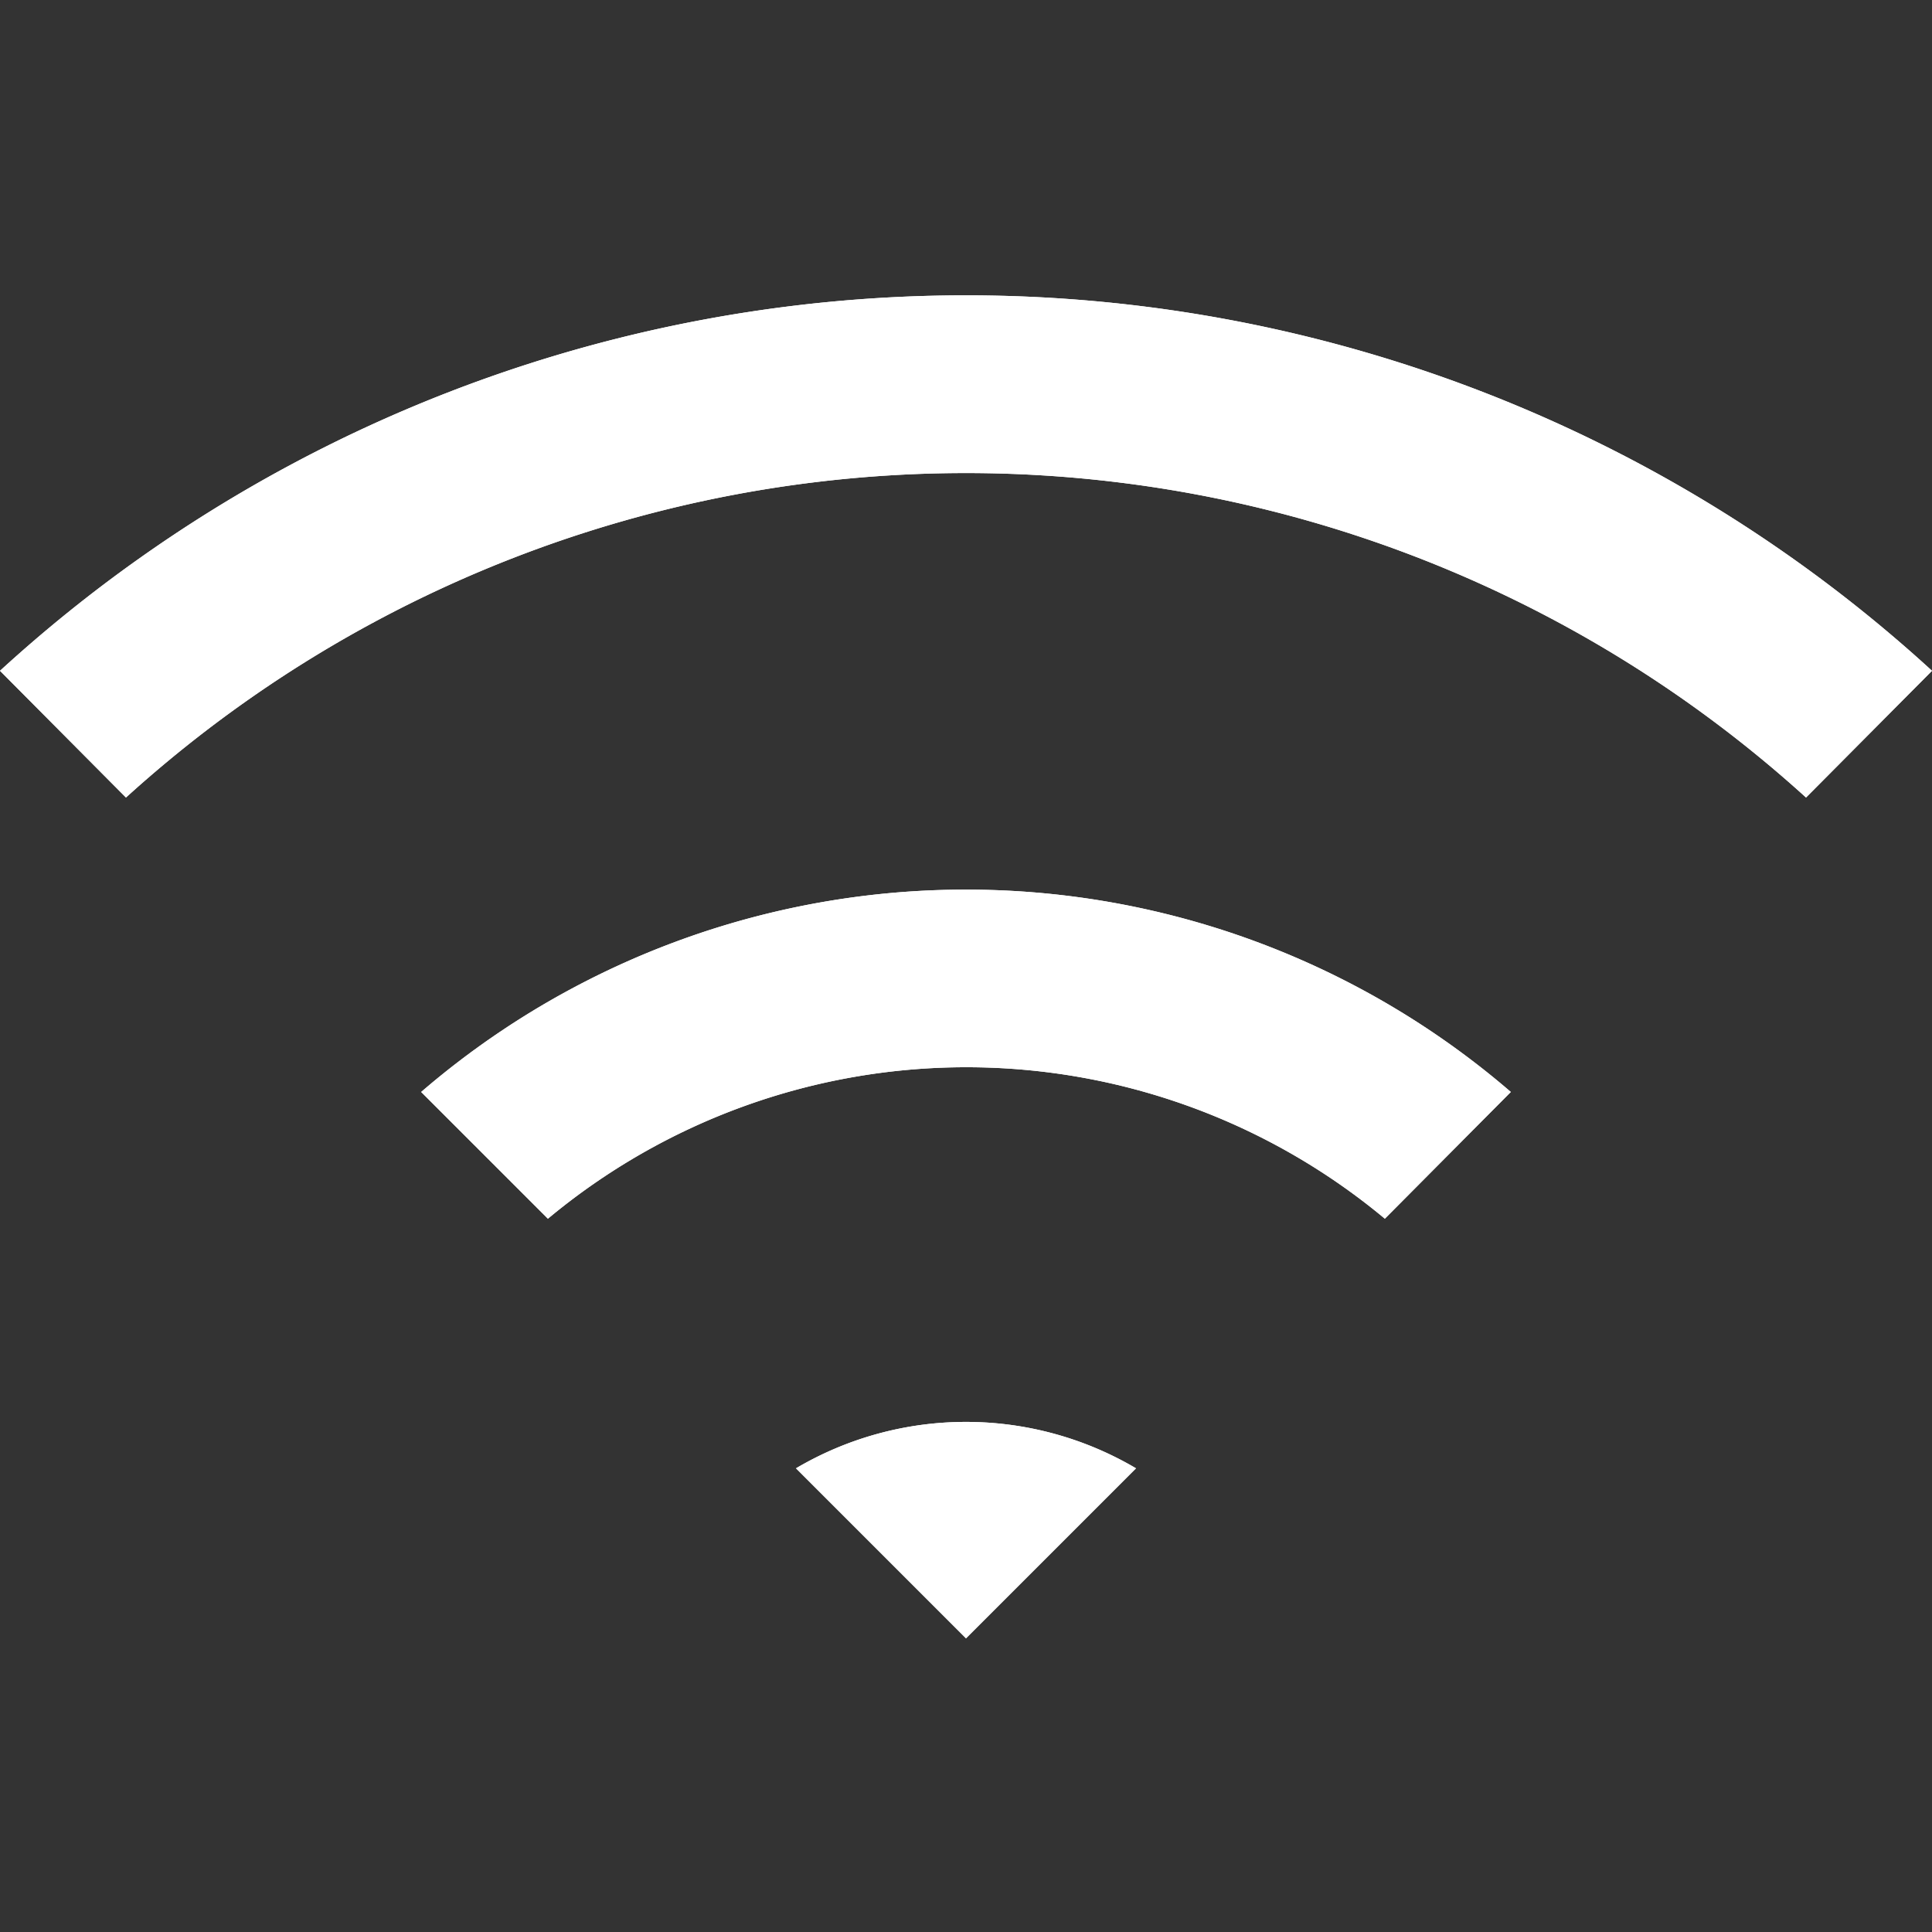 <svg id="レイヤー_1" data-name="レイヤー 1" xmlns="http://www.w3.org/2000/svg" viewBox="0 0 25 25"><rect x="0" y="0" width="25" height="25" fill="#333333" stroke="none"/><defs><style>.cls-1{fill:#fff;}</style></defs><title>icon_wifi-w</title><path class="cls-1" d="M0,8.68a18.51,18.51,0,0,1,25,0l-1.63,1.64a16.17,16.17,0,0,0-21.74,0Z"/><path class="cls-1" d="M17.92,15.77a8.46,8.46,0,0,0-10.83,0L5.45,14.13a10.8,10.8,0,0,1,14.1,0Z"/><path class="cls-1" d="M10.3,19a4.33,4.33,0,0,1,4.4,0l-2.2,2.2Z"/><path class="cls-1" d="M0,8.68a18.51,18.51,0,0,1,25,0l-1.63,1.64a16.17,16.17,0,0,0-21.74,0Z"/><path class="cls-1" d="M17.92,15.77a8.46,8.46,0,0,0-10.83,0L5.45,14.13a10.8,10.8,0,0,1,14.1,0Z"/><path class="cls-1" d="M10.3,19a4.33,4.33,0,0,1,4.4,0l-2.2,2.2Z"/></svg>